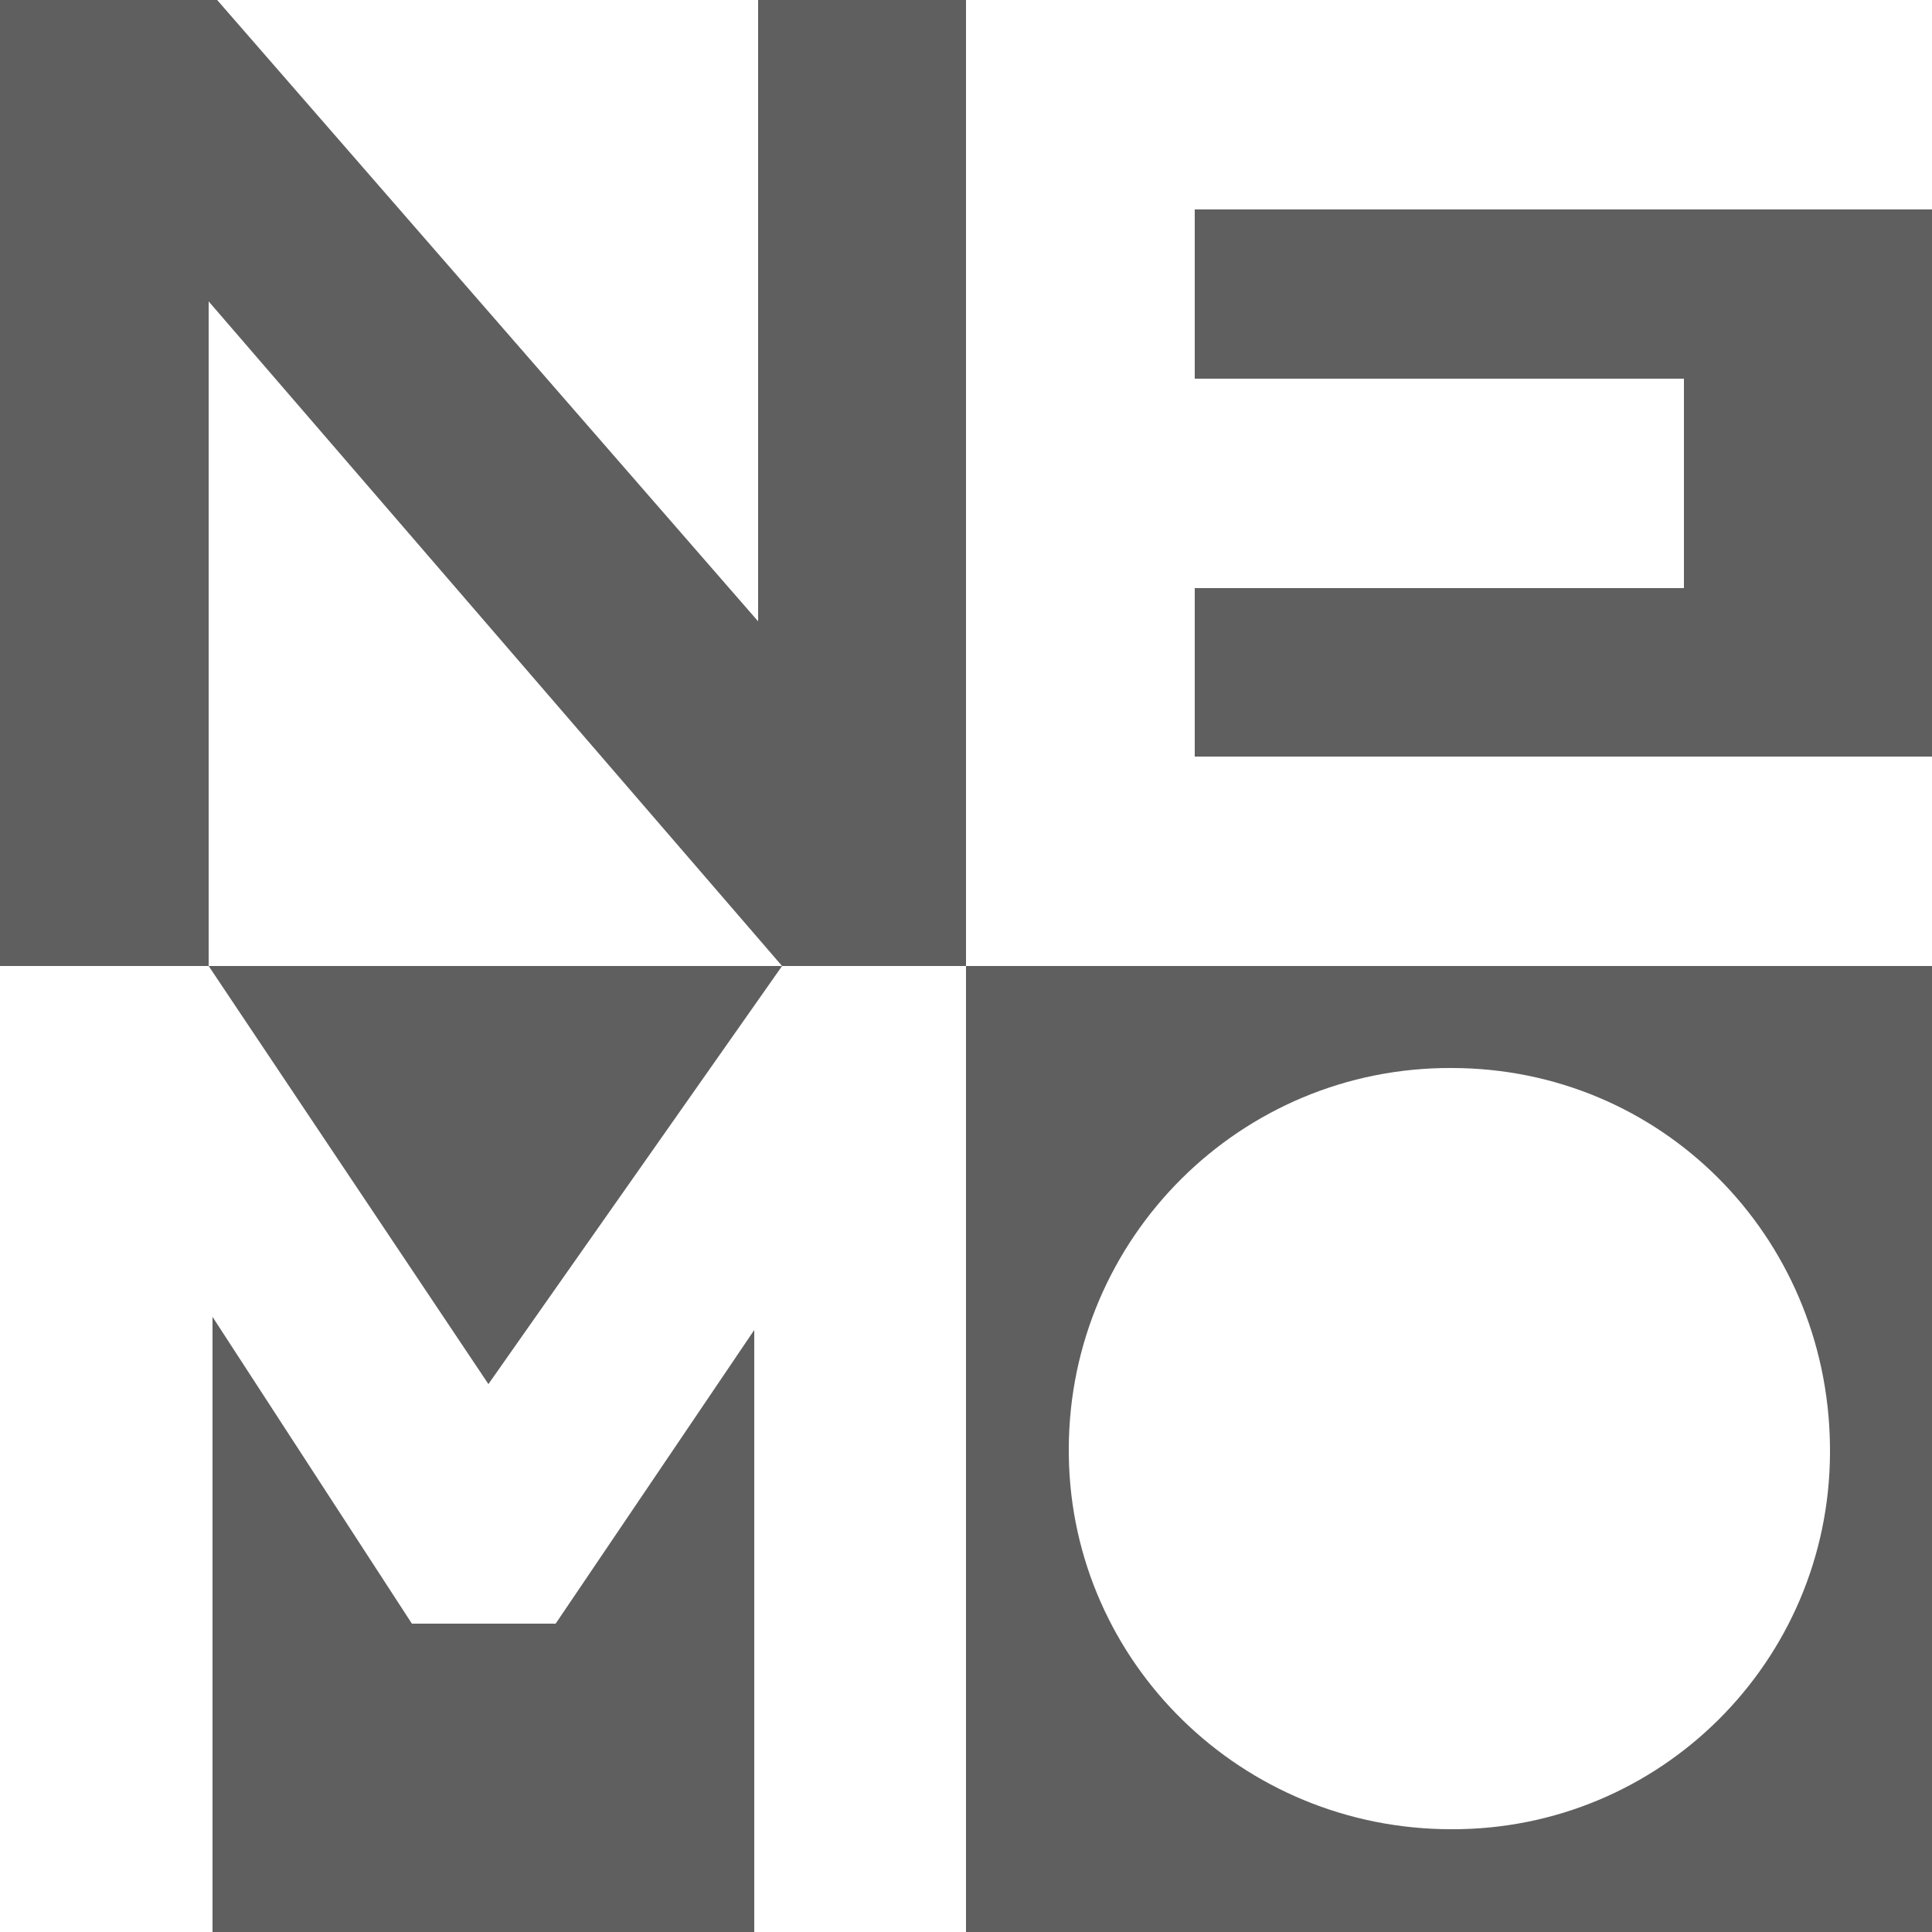 <?xml version="1.0" encoding="UTF-8"?>
<svg xmlns="http://www.w3.org/2000/svg" xmlns:xlink="http://www.w3.org/1999/xlink" width="250px" height="250px" viewBox="0 0 250 250" version="1.1">
  <title>logo_2016</title>
  <g id="Page-1" stroke="none" stroke-width="1" fill="none" fill-rule="evenodd">
    <g id="logo_2016" fill="#5F5F5F" fill-rule="nonzero">
      <path d="M125,0 L125,125 L250,125 L250,250 L125,250 L125,125 L101.2,125 L63.2,179.1 L27,125 L0,125 L0,0 L28.1,4.26325641e-14 L98.1,80.4 L98.1,4.26325641e-14 L125,0 Z M27.5,170.4 L53.3,210.1 L71.9,210.1 L97.6,172.1 L97.6,250 L27.5,250 L27.5,170.4 Z M187.8,138.199 C160.5,138.1 138.4,160.2 138.3,187.4 L138.3,187.4 L138.3,187.7 L138.307,188.508 C138.743,215.138 160.674,236.701 187.8,236.701 C214.8,236.8 236.7,215 236.8,188 L236.8,188 L236.8,187.7 L236.794,186.88 C236.367,159.86 214.926,138.199 187.8,138.199 Z M27,39 L27,125 L101.2,125 L27,39 Z M250,97.9 L154.6,97.9 L154.6,76.1 L217.9,76.1 L217.9,49 L154.6,49 L154.6,27.1 L250,27.1 L250,97.9 Z" id="Combined-Shape"></path>
    </g>
  </g>
</svg>
